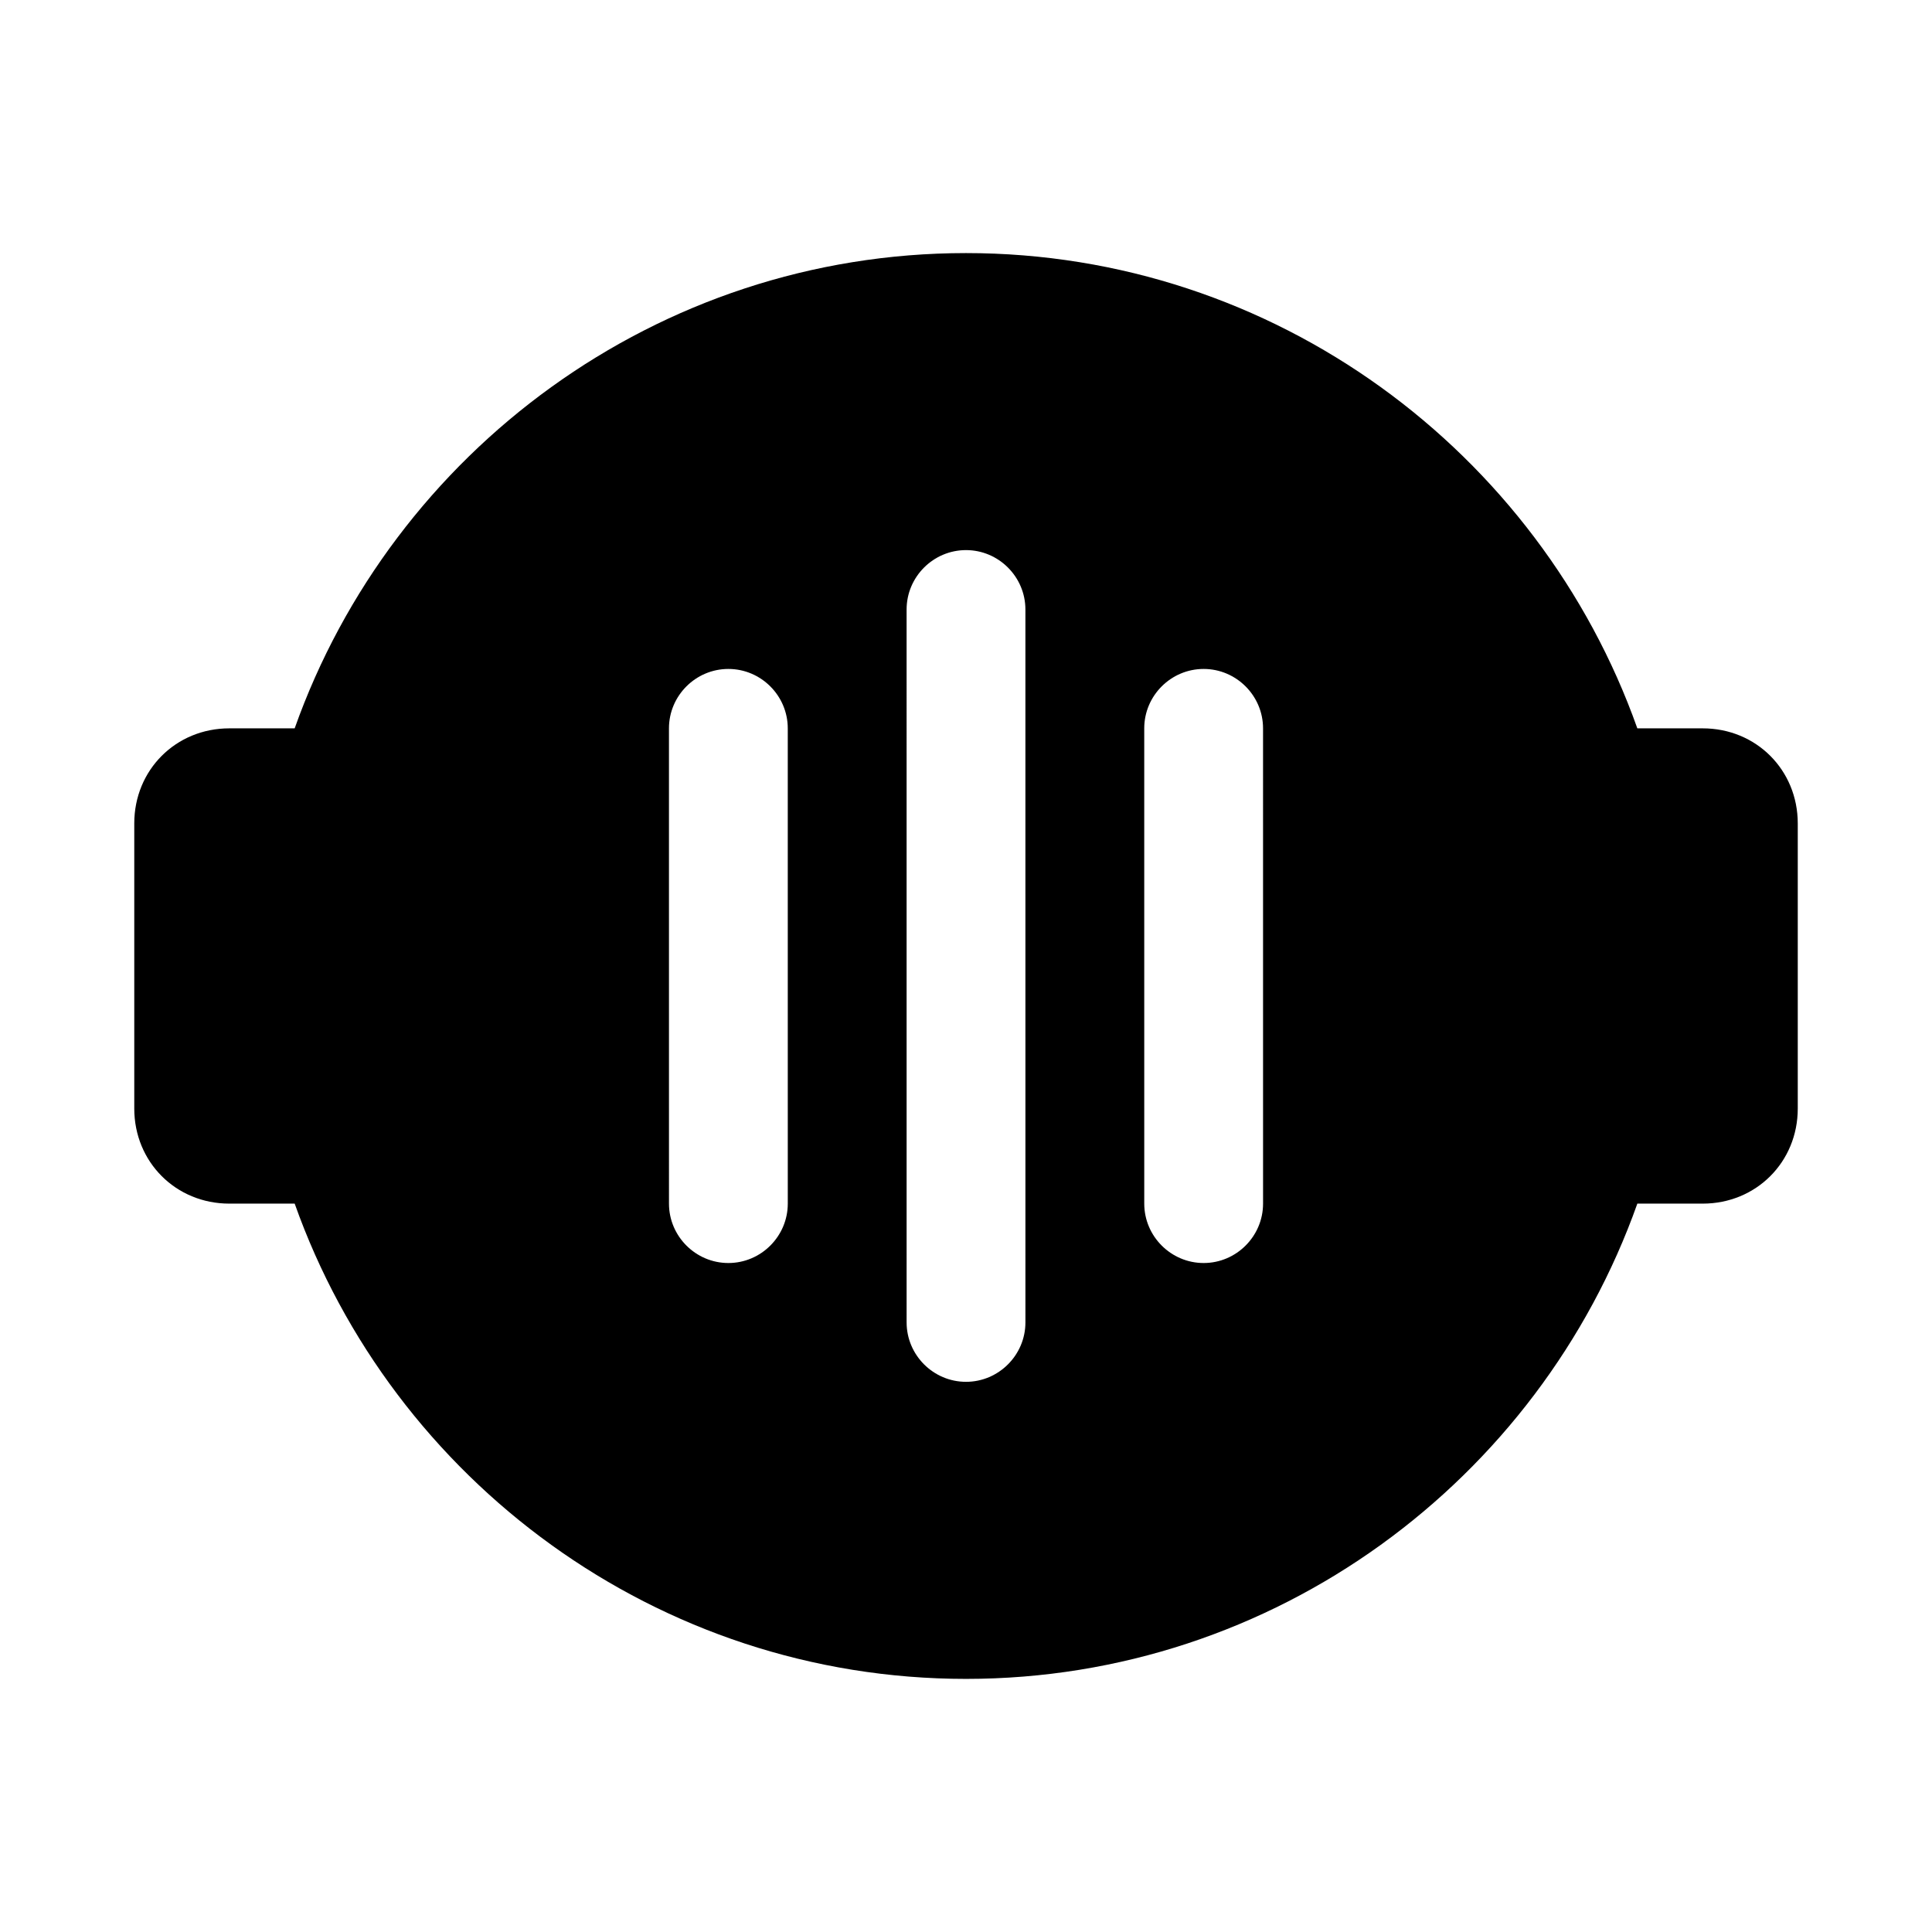 <?xml version="1.0" encoding="UTF-8"?>
<!-- Uploaded to: SVG Find, www.svgrepo.com, Generator: SVG Find Mixer Tools -->
<svg fill="#000000" width="800px" height="800px" version="1.1" viewBox="144 144 512 512" xmlns="http://www.w3.org/2000/svg">
 <path d="m595.23 337.02h-17.32c-25.977-73.211-96.039-125.95-177.91-125.95-81.871 0-151.93 52.742-177.91 125.95h-17.316c-14.172 0-25.191 11.02-25.191 25.188v75.57c0 14.172 11.02 25.195 25.191 25.195h17.32c25.977 73.211 96.039 125.95 177.91 125.95s151.93-52.742 177.91-125.95h17.32c14.168 0 25.191-11.02 25.191-25.191v-75.57c-0.004-14.172-11.023-25.191-25.191-25.191zm-242.46 125.95c0 8.66-7.086 15.742-15.742 15.742-8.66 0-15.742-7.086-15.742-15.742l-0.004-125.95c0-8.66 7.086-15.742 15.742-15.742 8.66 0 15.742 7.086 15.742 15.742zm62.977 31.484c0 8.66-7.086 15.742-15.742 15.742-8.66 0-15.742-7.086-15.742-15.742l-0.004-188.93c0-8.66 7.086-15.742 15.742-15.742 8.66 0 15.742 7.086 15.742 15.742zm62.977-31.484c0 8.66-7.086 15.742-15.742 15.742-8.66 0-15.742-7.086-15.742-15.742l-0.004-125.95c0-8.66 7.086-15.742 15.742-15.742 8.66 0 15.742 7.086 15.742 15.742z"/>
</svg>